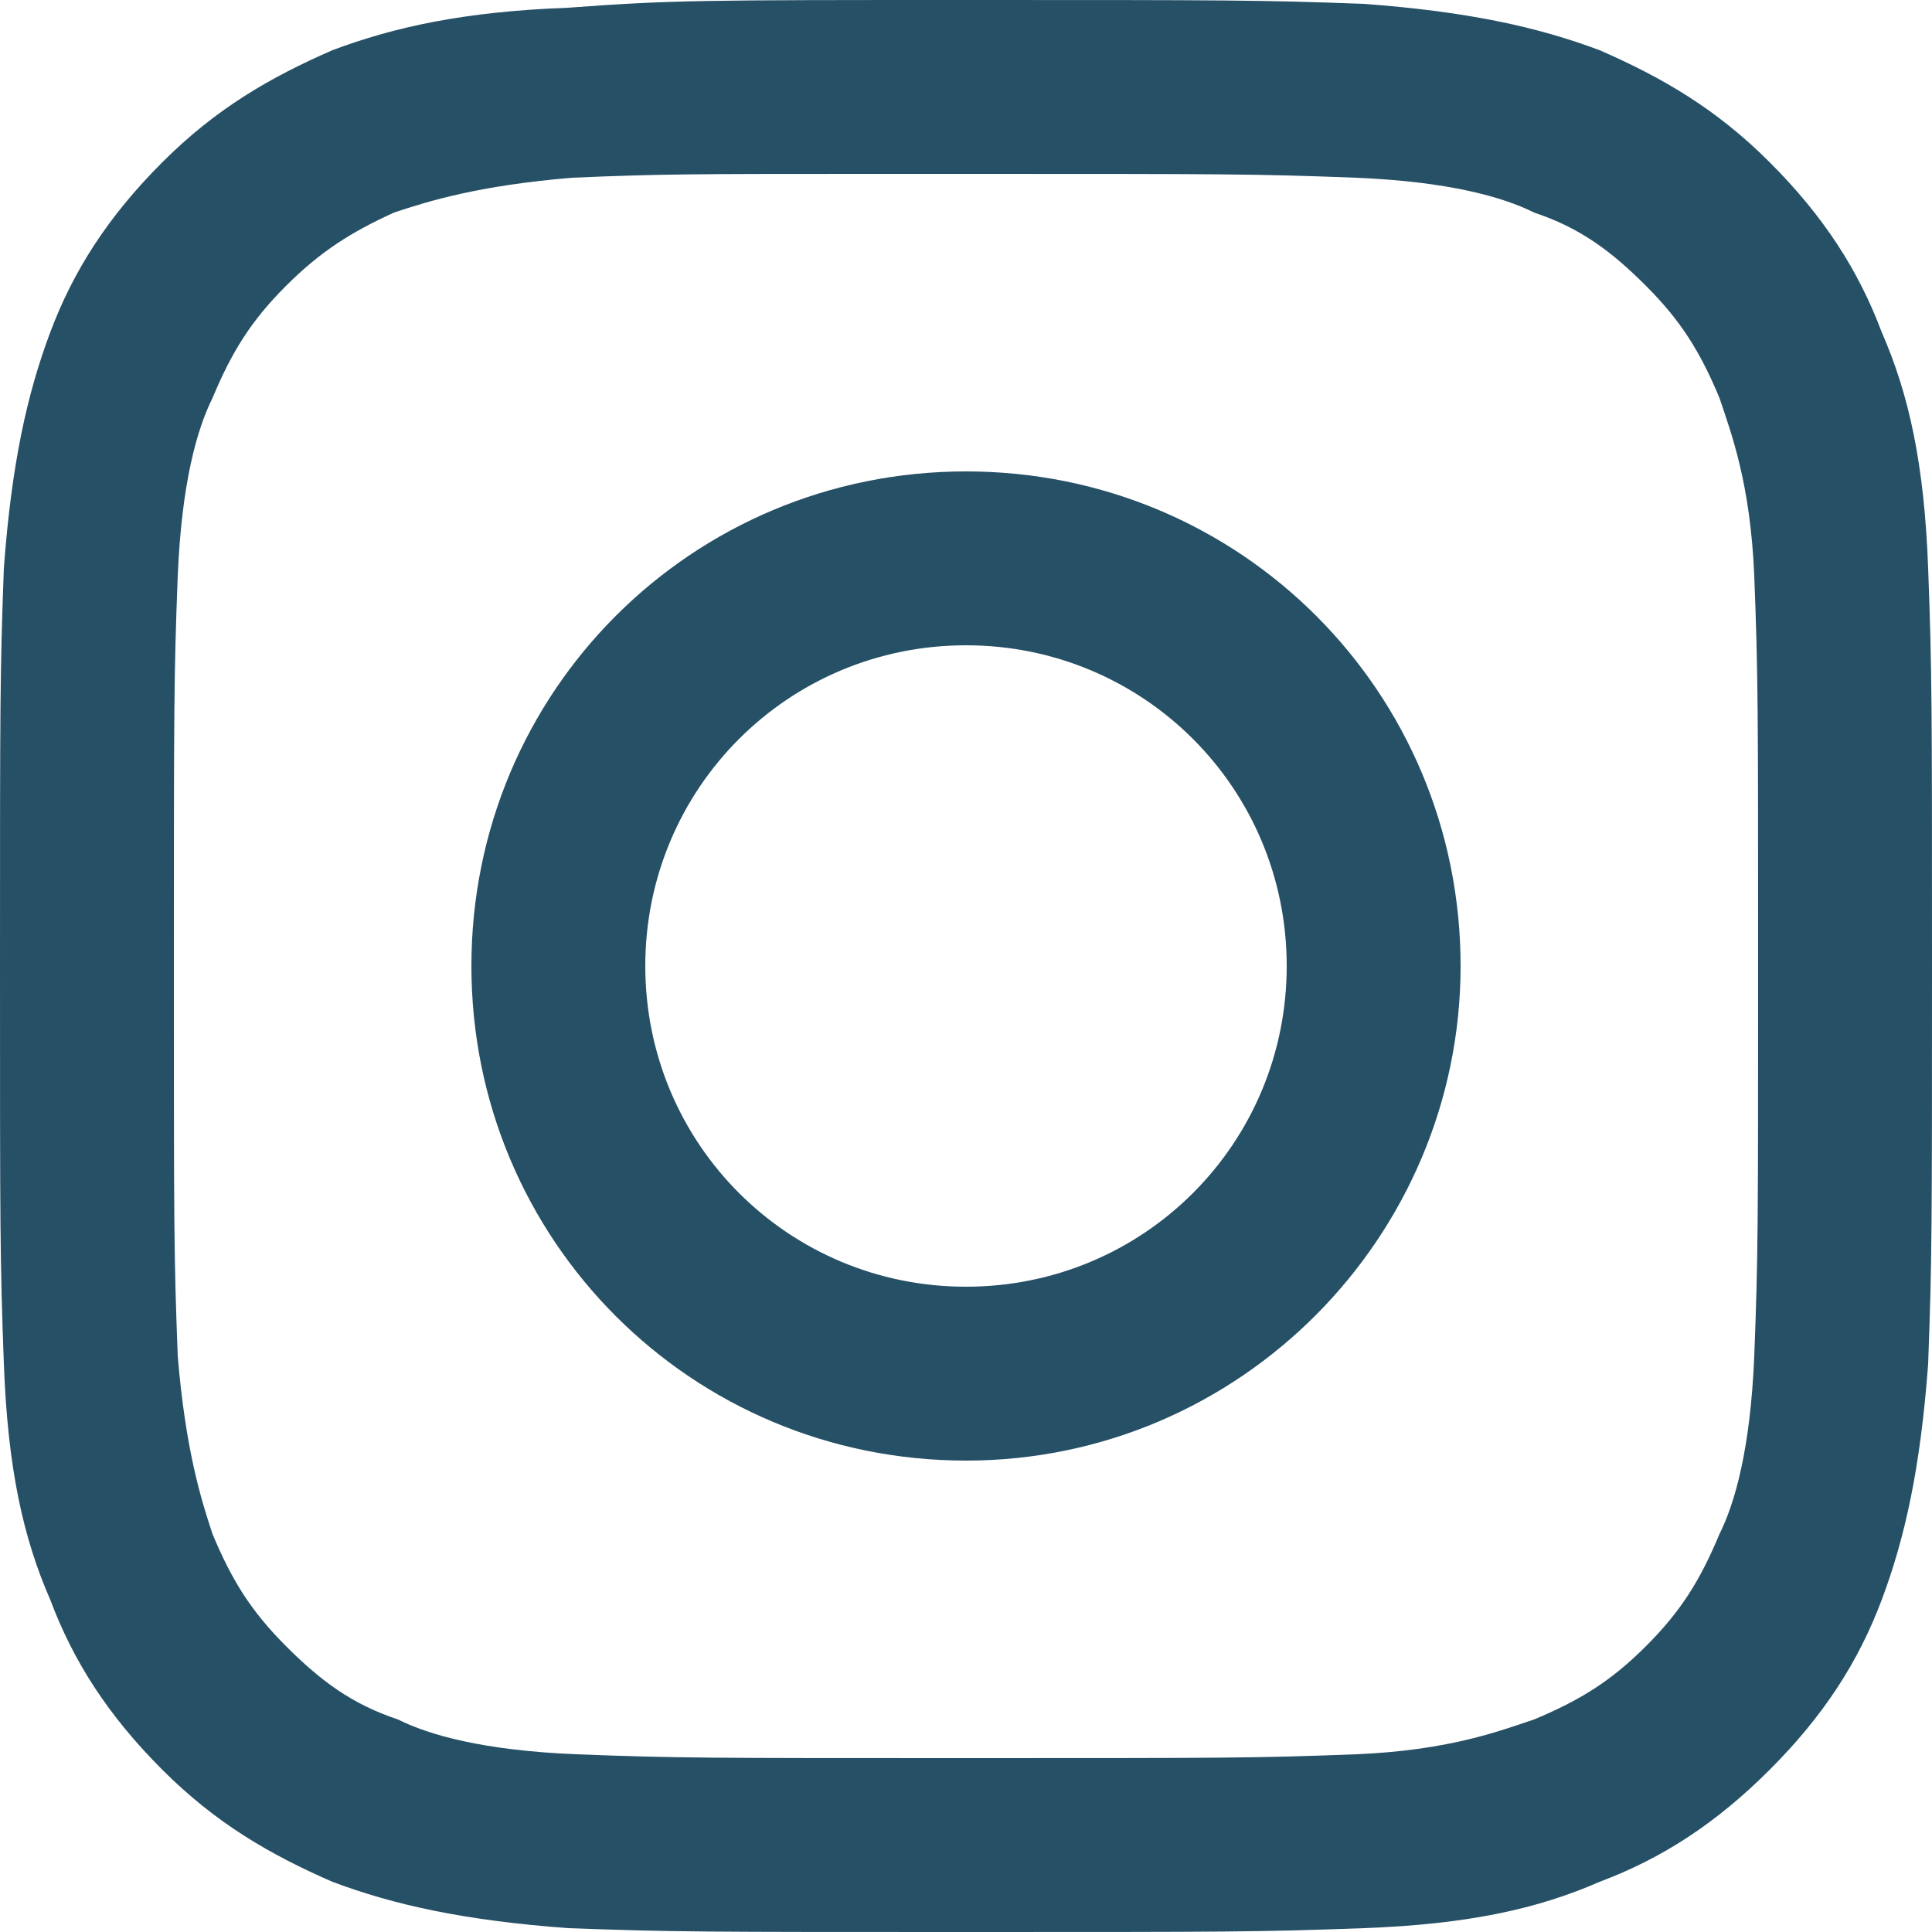 <svg xmlns="http://www.w3.org/2000/svg" viewBox="0 0 50 50"><style>.st0{fill:#265066}</style><path class="st0" d="M25 12.2c-7.1 0-12.8 5.7-12.8 12.8 0 7.1 5.7 12.8 12.8 12.8 7.1 0 12.8-5.8 12.8-12.8 0-7.1-5.7-12.8-12.8-12.8m0 21.1c-4.6 0-8.3-3.7-8.3-8.3s3.7-8.3 8.3-8.3c4.6 0 8.3 3.7 8.3 8.3s-3.7 8.3-8.3 8.3"/><path class="st0" d="M49.9 14.7c-.1-2.7-.5-4.5-1.2-6.1-.6-1.6-1.5-3-2.9-4.4C44.4 2.8 43 2 41.4 1.3 39.8.7 38 .3 35.3.1 32.6 0 31.8 0 25 0c-6.8 0-7.6 0-10.3.2-2.7.1-4.5.5-6.1 1.1-1.6.7-3 1.5-4.4 2.9C2.8 5.6 1.9 7 1.3 8.6.7 10.2.3 12 .1 14.7 0 17.4 0 18.2 0 25c0 6.8 0 7.6.1 10.3.1 2.7.5 4.5 1.2 6.1.6 1.6 1.5 3 2.9 4.4C5.6 47.2 7 48 8.6 48.7c1.6.6 3.4 1 6.1 1.2 2.7.1 3.5.1 10.3.1s7.6 0 10.3-.1c2.7-.1 4.5-.5 6.1-1.2 1.6-.6 3-1.5 4.4-2.9 1.4-1.4 2.3-2.8 2.9-4.4.6-1.6 1-3.4 1.2-6.1.1-2.7.1-3.5.1-10.3 0-6.8 0-7.6-.1-10.3m-4.5 20.4c-.1 2.4-.5 3.8-.9 4.6-.5 1.2-1 2-1.9 2.9-.9.9-1.7 1.4-2.9 1.9-.9.3-2.2.8-4.6.9-2.6.1-3.4.1-10.1.1-6.7 0-7.5 0-10.1-.1-2.4-.1-3.8-.5-4.6-.9-1.2-.4-2-1-2.9-1.9-.9-.9-1.4-1.7-1.9-2.9-.3-.9-.7-2.2-.9-4.6-.1-2.6-.1-3.4-.1-10.1s0-7.5.1-10.1c.1-2.4.5-3.8.9-4.6.5-1.2 1-2 1.9-2.9.9-.9 1.7-1.4 2.8-1.9.9-.3 2.2-.7 4.6-.9 2.3-.1 3.2-.1 7.9-.1H25c6.7 0 7.5 0 10.1.1 2.4.1 3.8.5 4.6.9 1.2.4 2 1 2.9 1.9.9.9 1.4 1.7 1.9 2.9.3.9.8 2.2.9 4.6.1 2.6.1 3.4.1 10.1 0 6.7 0 7.5-.1 10.1"/></svg>